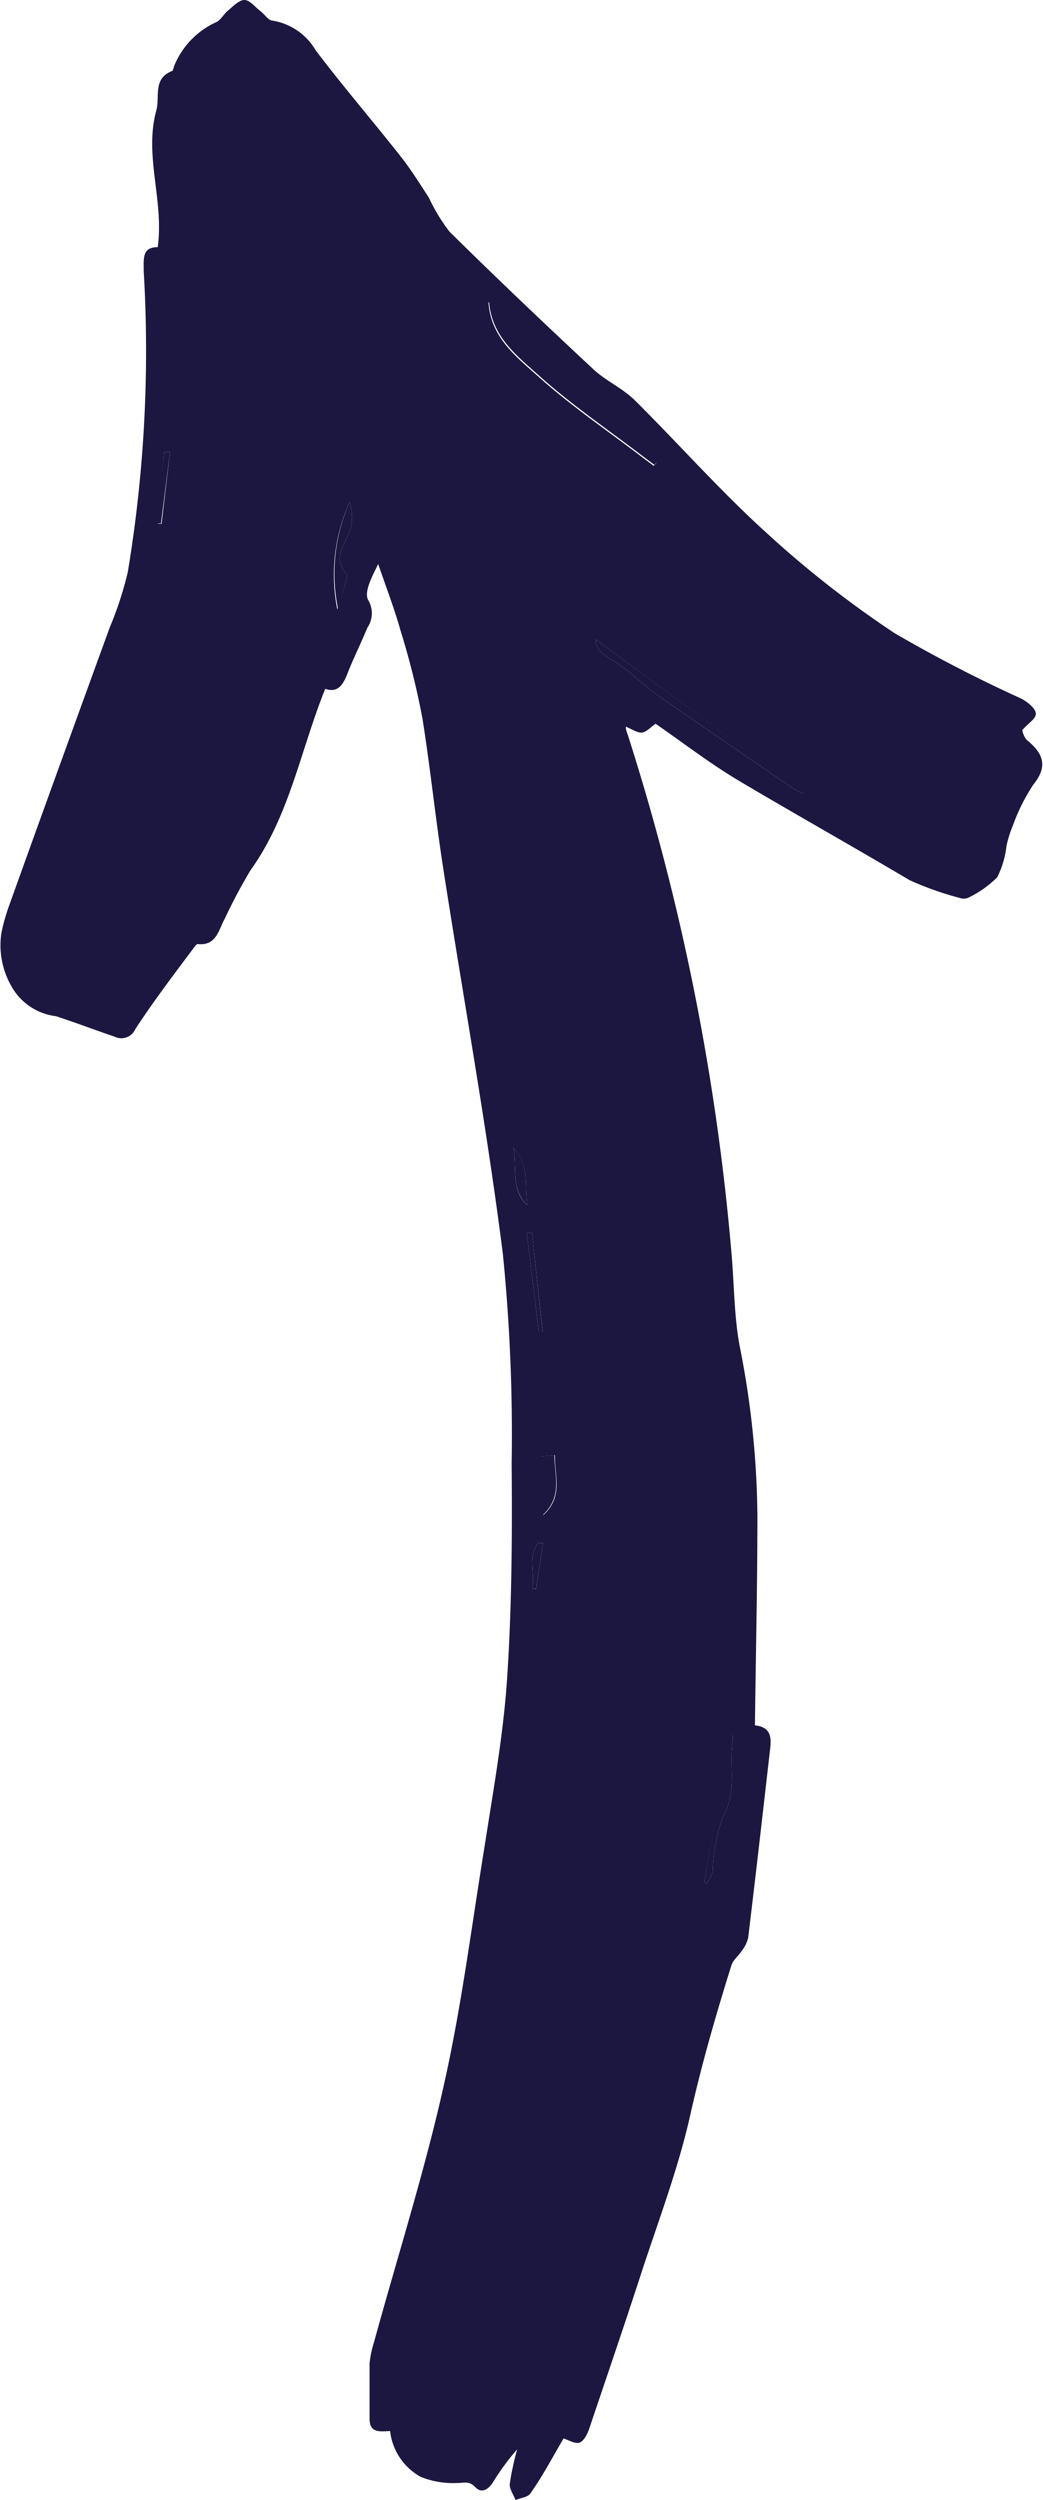 <svg id="Layer_1" data-name="Layer 1" xmlns="http://www.w3.org/2000/svg" viewBox="0 0 50.8 121.66"><defs><style>.cls-1{fill:#1c1740;}</style></defs><path class="cls-1" d="M18,117.7c0-.9,0-1.8,0-2.7a5,5,0,0,1,.21-1c1.14-4.16,2.46-8.29,3.4-12.5.87-3.85,1.36-7.79,2-11.7.42-2.71.91-5.41,1.09-8.14.23-3.47.25-7,.22-10.44A87.57,87.57,0,0,0,24.49,61c-.8-6.29-1.94-12.53-2.91-18.79-.37-2.4-.62-4.82-1-7.22a38,38,0,0,0-1.07-4.3c-.31-1.1-.72-2.16-1.09-3.24-.3.61-.71,1.37-.48,1.76a1.25,1.25,0,0,1-.05,1.34c-.32.78-.7,1.53-1,2.31-.21.51-.47.86-1.05.66-1.21,3-1.73,6.17-3.64,8.83a26.26,26.26,0,0,0-1.25,2.35c-.3.53-.4,1.34-1.32,1.24-.05,0-.12.09-.16.14-1,1.34-2,2.65-2.88,4a.74.74,0,0,1-1,.37c-1-.34-1.91-.69-2.87-1A2.88,2.88,0,0,1,.56,48a4,4,0,0,1-.49-2.61,9.65,9.65,0,0,1,.41-1.42c1.61-4.49,3.25-9,4.87-13.45a17.22,17.22,0,0,0,.87-2.66A65.64,65.64,0,0,0,7,13.2c0-.6-.09-1.18.68-1.17C8,9.76,7,7.57,7.62,5.35c.17-.66-.18-1.52.75-1.89.06,0,.08-.17.12-.27a4,4,0,0,1,2.06-2.12c.22-.12.35-.39.56-.56S11.63,0,11.9,0s.51.33.77.53.38.45.59.47a3,3,0,0,1,2.11,1.44c1.33,1.76,2.78,3.44,4.15,5.18.5.63.93,1.33,1.37,2a8.8,8.8,0,0,0,1,1.65c2.3,2.27,4.64,4.49,7,6.69.61.57,1.41.92,2,1.49,2.15,2.13,4.17,4.42,6.41,6.45a50.4,50.4,0,0,0,6.27,4.91A69,69,0,0,0,49.75,34c.29.16.67.45.7.71s-.39.5-.66.82A1.07,1.07,0,0,0,50,36c.78.63,1.08,1.26.33,2.18a9.35,9.35,0,0,0-1,2,5.33,5.33,0,0,0-.31,1,4.44,4.44,0,0,1-.45,1.51,5.13,5.13,0,0,1-1.42,1,.6.6,0,0,1-.43,0,15.45,15.45,0,0,1-2.42-.86C41.5,41.17,38.73,39.62,36,38c-1.43-.85-2.76-1.88-4.07-2.78-.26.18-.46.42-.68.43s-.5-.18-.77-.29c0,.15.06.3.11.44a114.55,114.55,0,0,1,5.05,25.33c.12,1.45.12,2.92.38,4.34a43.8,43.8,0,0,1,.87,8.3c0,3.39-.08,6.77-.12,10.19.77.08.81.58.74,1.14-.35,3.07-.7,6.14-1.07,9.2a1.68,1.68,0,0,1-.31.63c-.16.25-.43.45-.51.72-.75,2.4-1.45,4.81-2,7.27-.59,2.64-1.57,5.19-2.41,7.77s-1.67,5-2.52,7.52c-.09.26-.27.6-.48.66s-.54-.14-.76-.21c-.52.88-1,1.8-1.62,2.68-.12.18-.47.21-.72.32-.1-.27-.31-.55-.28-.8a13.41,13.41,0,0,1,.36-1.67A11.92,11.92,0,0,0,24,120.81c-.22.34-.55.54-.85.22s-.55-.2-.89-.2a4.24,4.24,0,0,1-1.77-.3A2.92,2.92,0,0,1,19,118.3C18.46,118.33,18,118.39,18,117.7Zm5.79-103c.11,1.74,1.39,2.69,2.47,3.66,1.54,1.38,3.26,2.55,4.9,3.8l.68.51.13-.15ZM29,31.11c0,.45.31.71.79,1,.83.47,1.5,1.2,2.28,1.75,2.18,1.52,4.37,3,6.56,4.51a3.5,3.5,0,0,0,.51.26l0-.07ZM34.3,91.59l.13.07a2.81,2.81,0,0,0,.28-.58,8.68,8.68,0,0,1,.5-2.67c.69-1.2.31-2.42.47-3.61a1.84,1.84,0,0,0,0-.41h-.12ZM16.88,28.16c0-.08.07-.18,0-.22-.8-.9.12-1.62.24-2.43a2.35,2.35,0,0,0-.09-1.08,8.57,8.57,0,0,0-.6,5.23C16.63,29.06,16.76,28.61,16.88,28.16Zm9.43,42.72.15,2.85c1-.92.54-1.91.57-2.92Zm-.62-12.22c-.17-.95.14-2-.69-2.8C25.2,56.8,24.85,57.9,25.69,58.66ZM25.91,60l-.25,0,.58,4.8.19,0ZM7.69,25.49l.18,0L8.28,22,8,22Zm18.76,49.6-.24,0c-.53.67-.12,1.5-.29,2.23l.19,0Z"/><path class="cls-1" d="M32,22.47l-8.18-7.82c.11,1.74,1.39,2.69,2.47,3.66,1.54,1.38,3.26,2.55,4.9,3.8l.68.51Z"/><path class="cls-1" d="M39.15,38.55,29,31.11c0,.45.31.71.79,1,.83.47,1.5,1.2,2.28,1.75,2.18,1.52,4.37,3,6.56,4.51a3.5,3.5,0,0,0,.51.26Z"/><path class="cls-1" d="M35.53,84.38,34.3,91.59l.13.07a2.81,2.81,0,0,0,.28-.58,8.68,8.68,0,0,1,.5-2.67c.69-1.2.31-2.42.47-3.61a1.84,1.84,0,0,0,0-.41Z"/><path class="cls-1" d="M16.47,29.66c.16-.6.29-1.05.41-1.5,0-.08.07-.18,0-.22-.8-.9.12-1.62.24-2.43a2.35,2.35,0,0,0-.09-1.08A8.57,8.57,0,0,0,16.47,29.66Z"/><path class="cls-1" d="M27,70.81l-.72.07.15,2.85C27.42,72.81,27,71.82,27,70.81Z"/><path class="cls-1" d="M25,55.86c.2.94-.15,2,.69,2.8C25.52,57.71,25.83,56.63,25,55.86Z"/><path class="cls-1" d="M26.43,64.83,25.91,60l-.25,0,.58,4.8Z"/><path class="cls-1" d="M8,22l-.34,3.47.18,0L8.28,22Z"/><path class="cls-1" d="M26.11,77.31l.34-2.22-.24,0c-.53.67-.12,1.5-.29,2.23Z"/></svg>